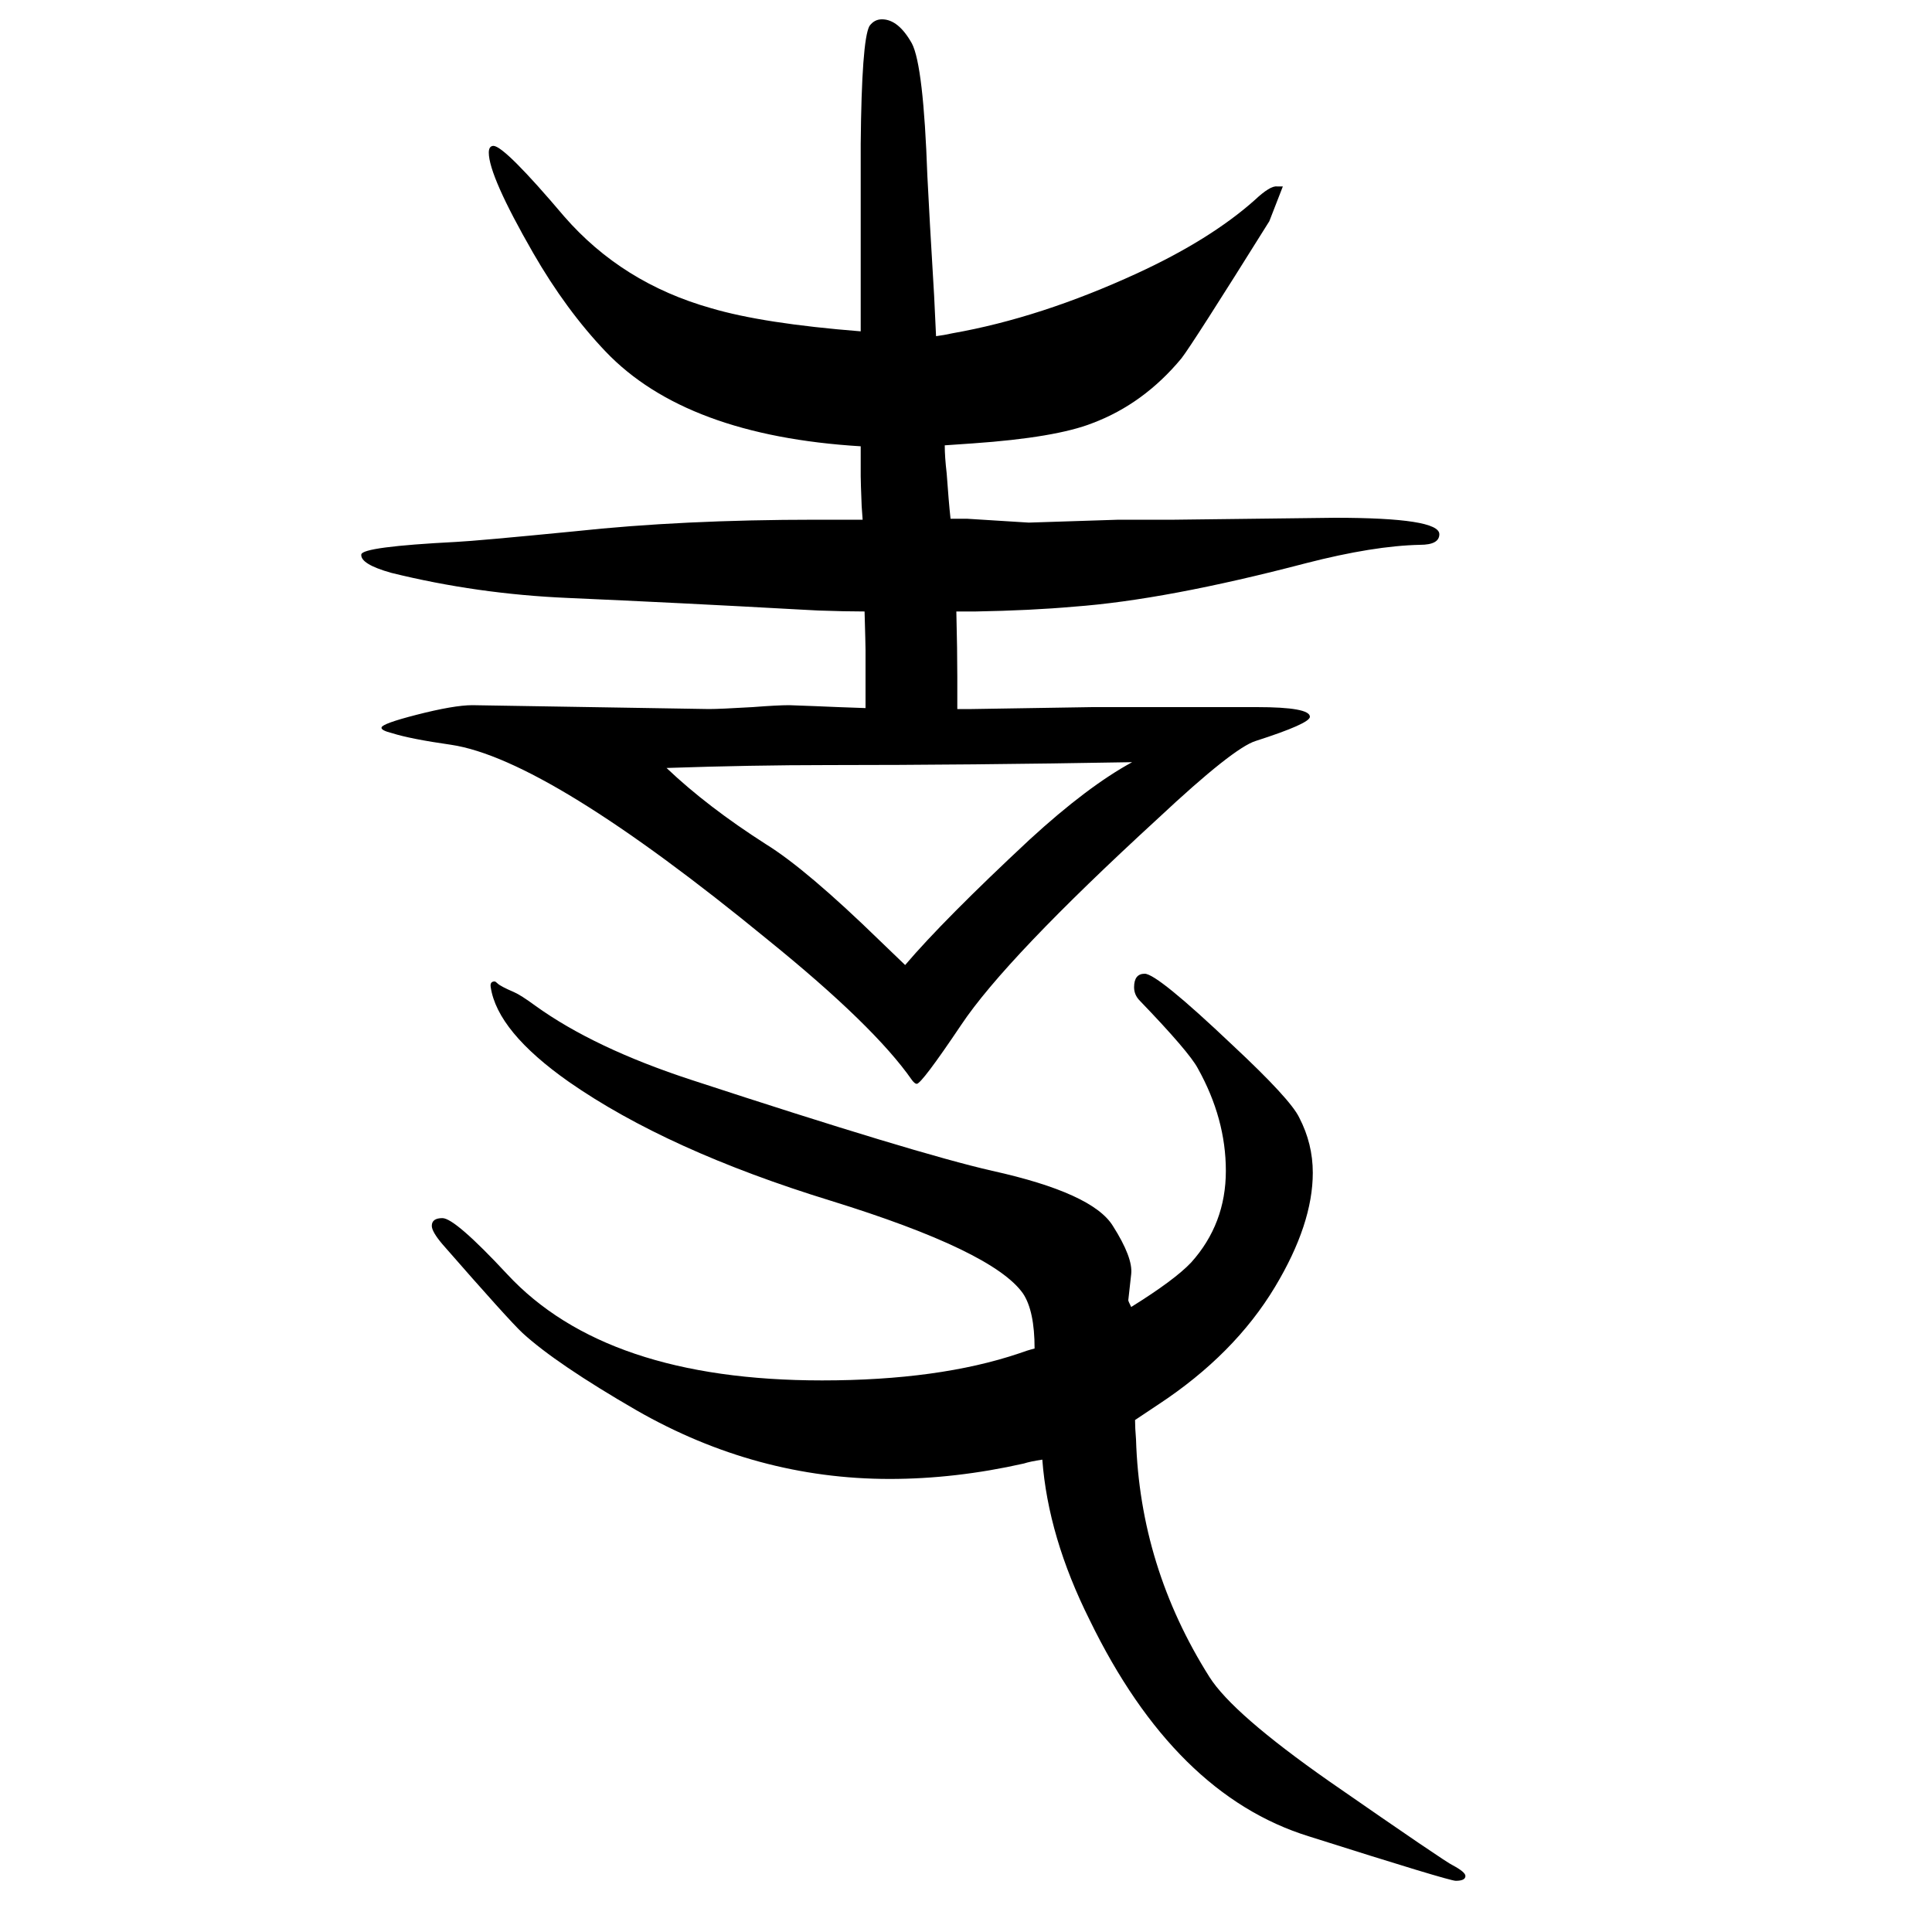 <svg xmlns="http://www.w3.org/2000/svg" xmlns:xlink="http://www.w3.org/1999/xlink" height="100" width="100" version="1.1"><path d="M1079 139q-13 -2 -19 -4q-71 -16 -139 -16q-138 0 -262 71q-83 48 -118 80q-14 13 -83 92q-11 13 -11 19q0 8 11 8q13 0 67 -58q102 -110 326 -110q121 0 204 28q8 3 16 5q0 39 -12 57q-31 44 -199 96q-169 52 -271 123q-74 52 -81 98q-1 6 4 6q1 0 3 -2q3 -3 17 -9
q7 -3 22 -14q61 -44 162 -77q232 -76 311 -94q104 -23 125 -57q21 -33 19 -50l-3 -27q0 -1 3 -7q45 28 62 46q36 40 36 95q0 54 -29 106q-9 17 -60 70q-6 6 -6 14q0 14 11 14q13 0 91 -74q60 -56 69 -75q14 -27 14 -57q0 -53 -39 -118q-42 -70 -121 -122l-24 -16q0 -8 1 -20
q4 -132 76 -246q24 -38 124 -108q121 -84 128 -87q13 -7 13 -11q0 -5 -10 -5q-7 0 -152 46q-139 43 -227 224q-43 86 -49 166zM891 1307v21v16v18v139q1 107 9 122q5 7 13 7q17 0 31 -25q12 -23 16 -137q2 -41 7 -124l2 -42q8 1 17 3q91 16 191 62q76 35 122 76q16 15 23 14
h6l-14 -36q-80 -128 -91 -142q-39 -47 -92 -67q-38 -15 -124 -21l-29 -2q0 -12 2 -29l2 -26q1 -12 2 -21h10h7l64 -4l93 3h58l166 2q108 0 108 -17q0 -11 -20 -11q-48 -1 -118 -19q-145 -38 -240 -45q-45 -4 -102 -5h-20q1 -40 1 -68v-15v-18h9h6l125 2h139h18h13
q55 0 55 -10q0 -7 -56 -25q-23 -7 -101 -80q-158 -145 -204 -214q-41 -61 -46 -61q-2 0 -5 4q-39 56 -149 145q-228 187 -328 202q-42 6 -61 12q-12 3 -11 6q1 4 36 13q39 10 58 10l245 -4q11 0 45 2q26 2 38 2l27 -1q22 -1 52 -2v22v17v21q0 5 -1 40q-20 0 -48 1l-19 1
q-126 7 -240 12q-94 4 -183 26q-32 9 -31 19q1 8 98 13q21 1 123 11q111 12 250 12h22h11h15l-1 14q-1 25 -1 31v13v18q-181 11 -264 98q-41 43 -75 102q-46 80 -46 104q0 7 5 7q12 -1 73 -73q60 -69 152 -95q54 -16 155 -24zM1172 861q-169 -3 -315 -3q-79 0 -167 -3
q42 -40 103 -79q42 -26 118 -100l26 -25q40 47 129 130q60 55 106 80z" style="" transform="scale(0.05 -0.05) translate(0 -1650)"/></svg>